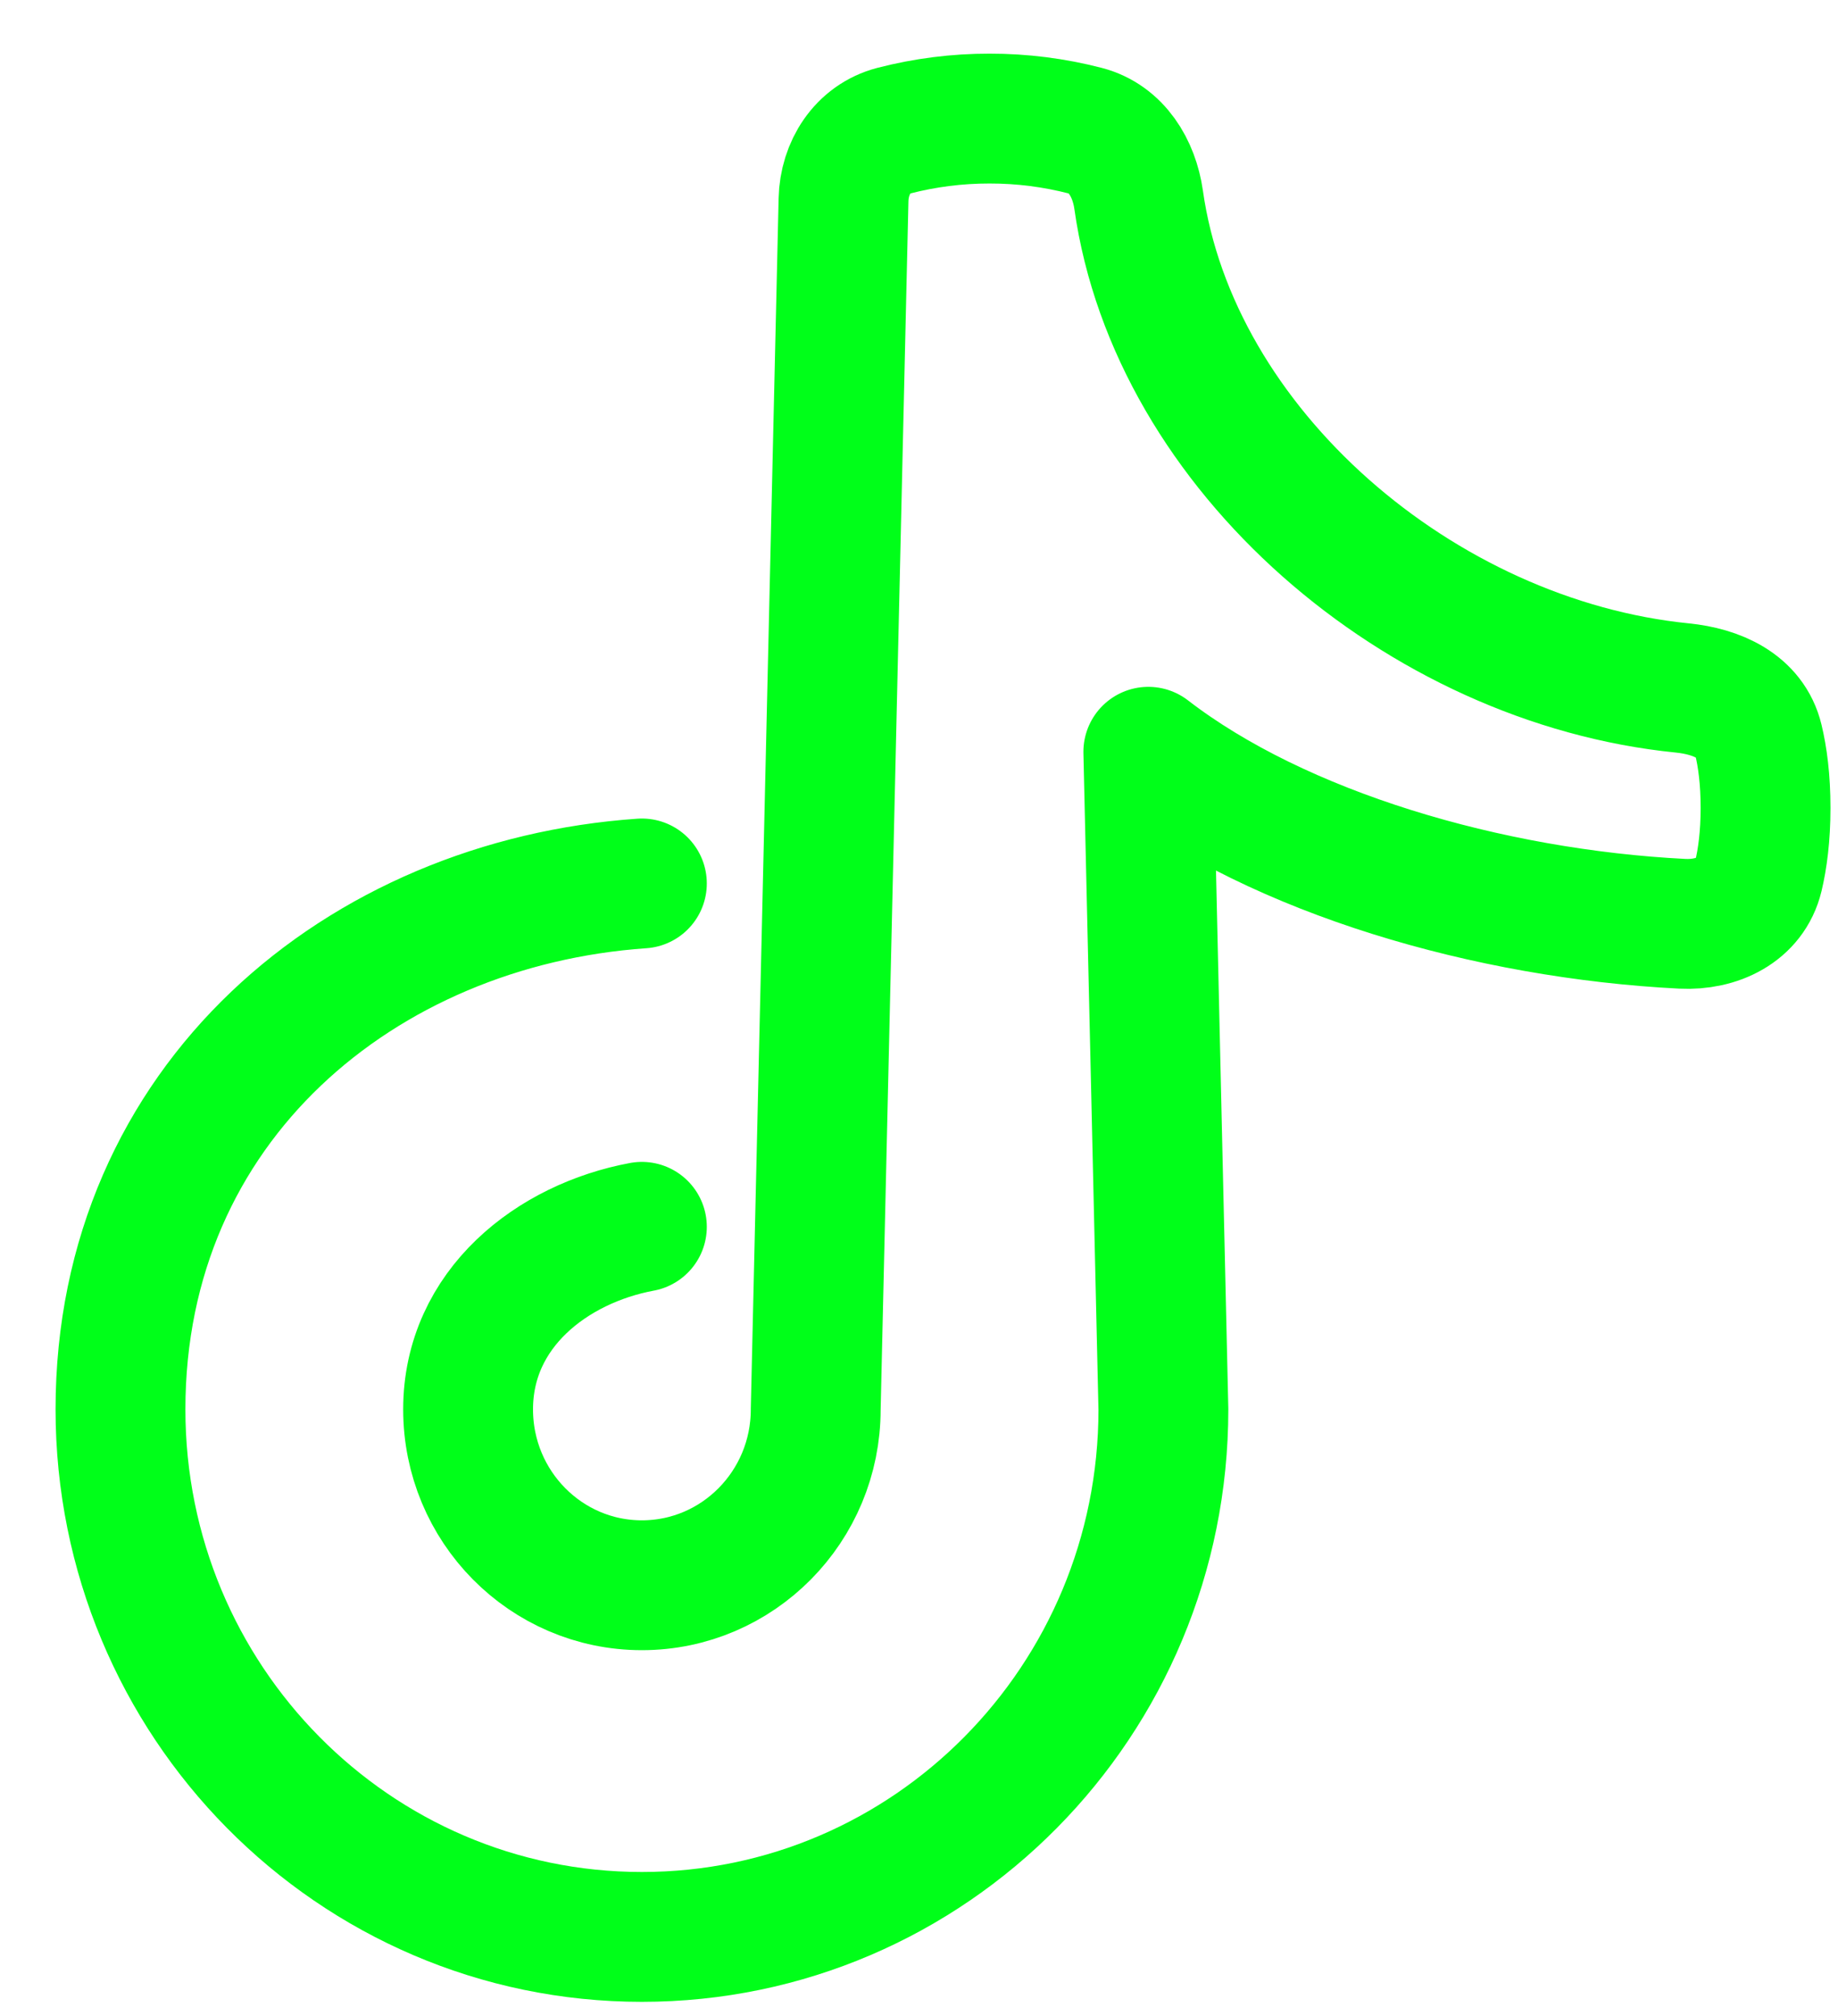 <svg width="31" height="34" viewBox="0 0 31 34" fill="none" xmlns="http://www.w3.org/2000/svg">
<path d="M10.826 14.9C6.094 15.228 2.032 18.601 2.032 23.77C2.032 28.684 5.969 32.667 10.826 32.667C15.684 32.667 19.622 28.684 19.622 23.77L19.368 12.679C21.578 14.384 25.108 15.415 28.375 15.58C28.959 15.609 29.52 15.344 29.657 14.775C29.726 14.485 29.778 14.107 29.778 13.626C29.778 13.145 29.727 12.768 29.657 12.478C29.52 11.908 28.959 11.662 28.376 11.603C23.958 11.161 19.799 7.587 19.204 3.367C19.128 2.834 18.83 2.341 18.308 2.205C17.779 2.068 17.236 1.999 16.69 2C16.144 1.999 15.6 2.068 15.071 2.205C14.55 2.341 14.239 2.83 14.227 3.369L13.758 23.77C13.758 25.407 12.446 26.736 10.826 26.736C9.207 26.736 7.895 25.407 7.895 23.77C7.895 22.067 9.319 20.971 10.826 20.691" stroke="#00FF19" stroke-width="2.19" stroke-linecap="round" stroke-linejoin="round"/>
</svg>
